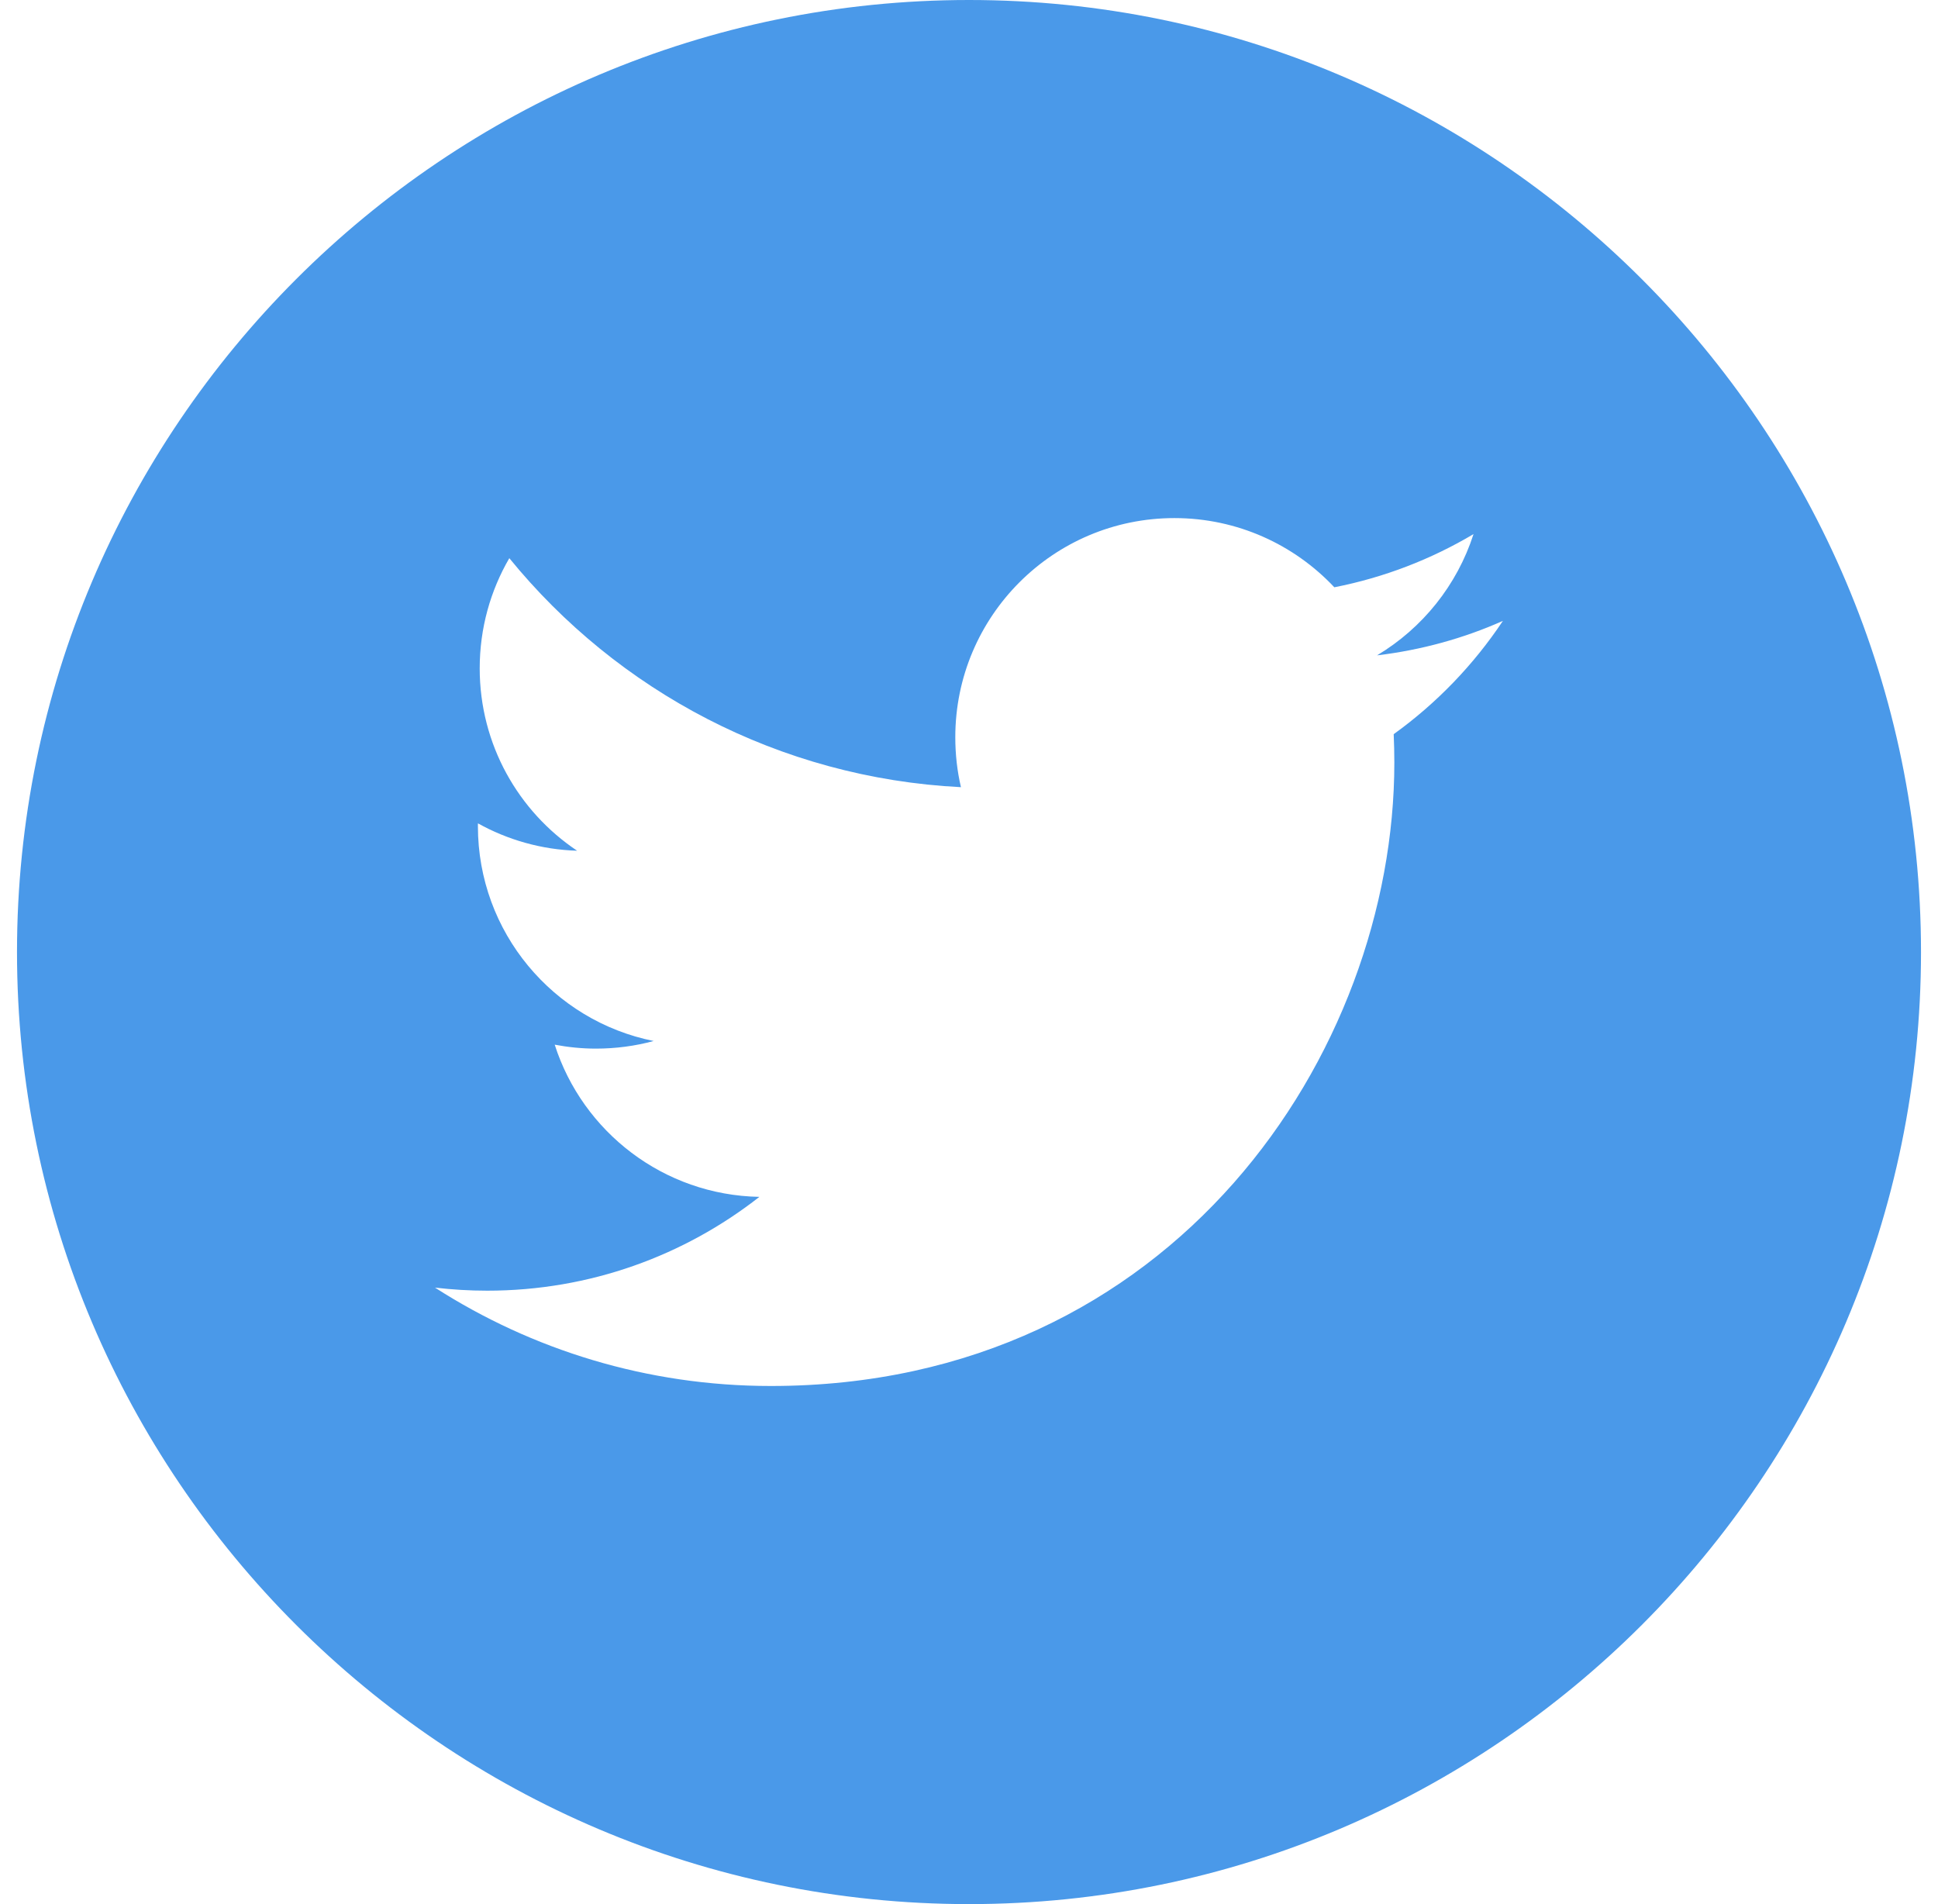 <svg width="57" height="56" viewBox="0 0 57 56" fill="none" xmlns="http://www.w3.org/2000/svg">
<g clip-path="url(#clip0_34_2730)">
<path d="M28.5 0C13.061 0 0.5 12.561 0.5 28C0.5 43.438 13.061 56 28.5 56C43.938 56 56.5 43.438 56.5 28C56.5 12.561 43.94 0 28.5 0ZM40.991 21.592C41.003 21.869 41.01 22.149 41.01 22.428C41.01 30.945 34.529 40.762 22.672 40.762C19.033 40.762 15.645 39.698 12.794 37.869C13.298 37.928 13.811 37.959 14.331 37.959C17.351 37.959 20.129 36.928 22.335 35.2C19.515 35.148 17.135 33.285 16.315 30.724C16.707 30.798 17.112 30.84 17.526 30.84C18.114 30.84 18.684 30.763 19.225 30.616C16.276 30.024 14.056 27.42 14.056 24.296C14.056 24.269 14.056 24.241 14.057 24.215C14.925 24.697 15.919 24.988 16.974 25.02C15.247 23.866 14.109 21.893 14.109 19.657C14.109 18.475 14.426 17.368 14.98 16.416C18.158 20.316 22.908 22.881 28.263 23.151C28.153 22.679 28.097 22.188 28.097 21.682C28.097 18.123 30.982 15.237 34.541 15.237C36.395 15.237 38.068 16.02 39.245 17.272C40.715 16.983 42.091 16.449 43.339 15.708C42.854 17.213 41.836 18.475 40.501 19.274C41.806 19.118 43.051 18.773 44.203 18.26C43.344 19.55 42.251 20.686 40.991 21.592Z" fill="#4A99E9"/>
</g>
<defs>
<clipPath id="clip0_34_2730">
<rect width="56" height="56" fill="white" transform="translate(0.5)"/>
</clipPath>
</defs>
</svg>
